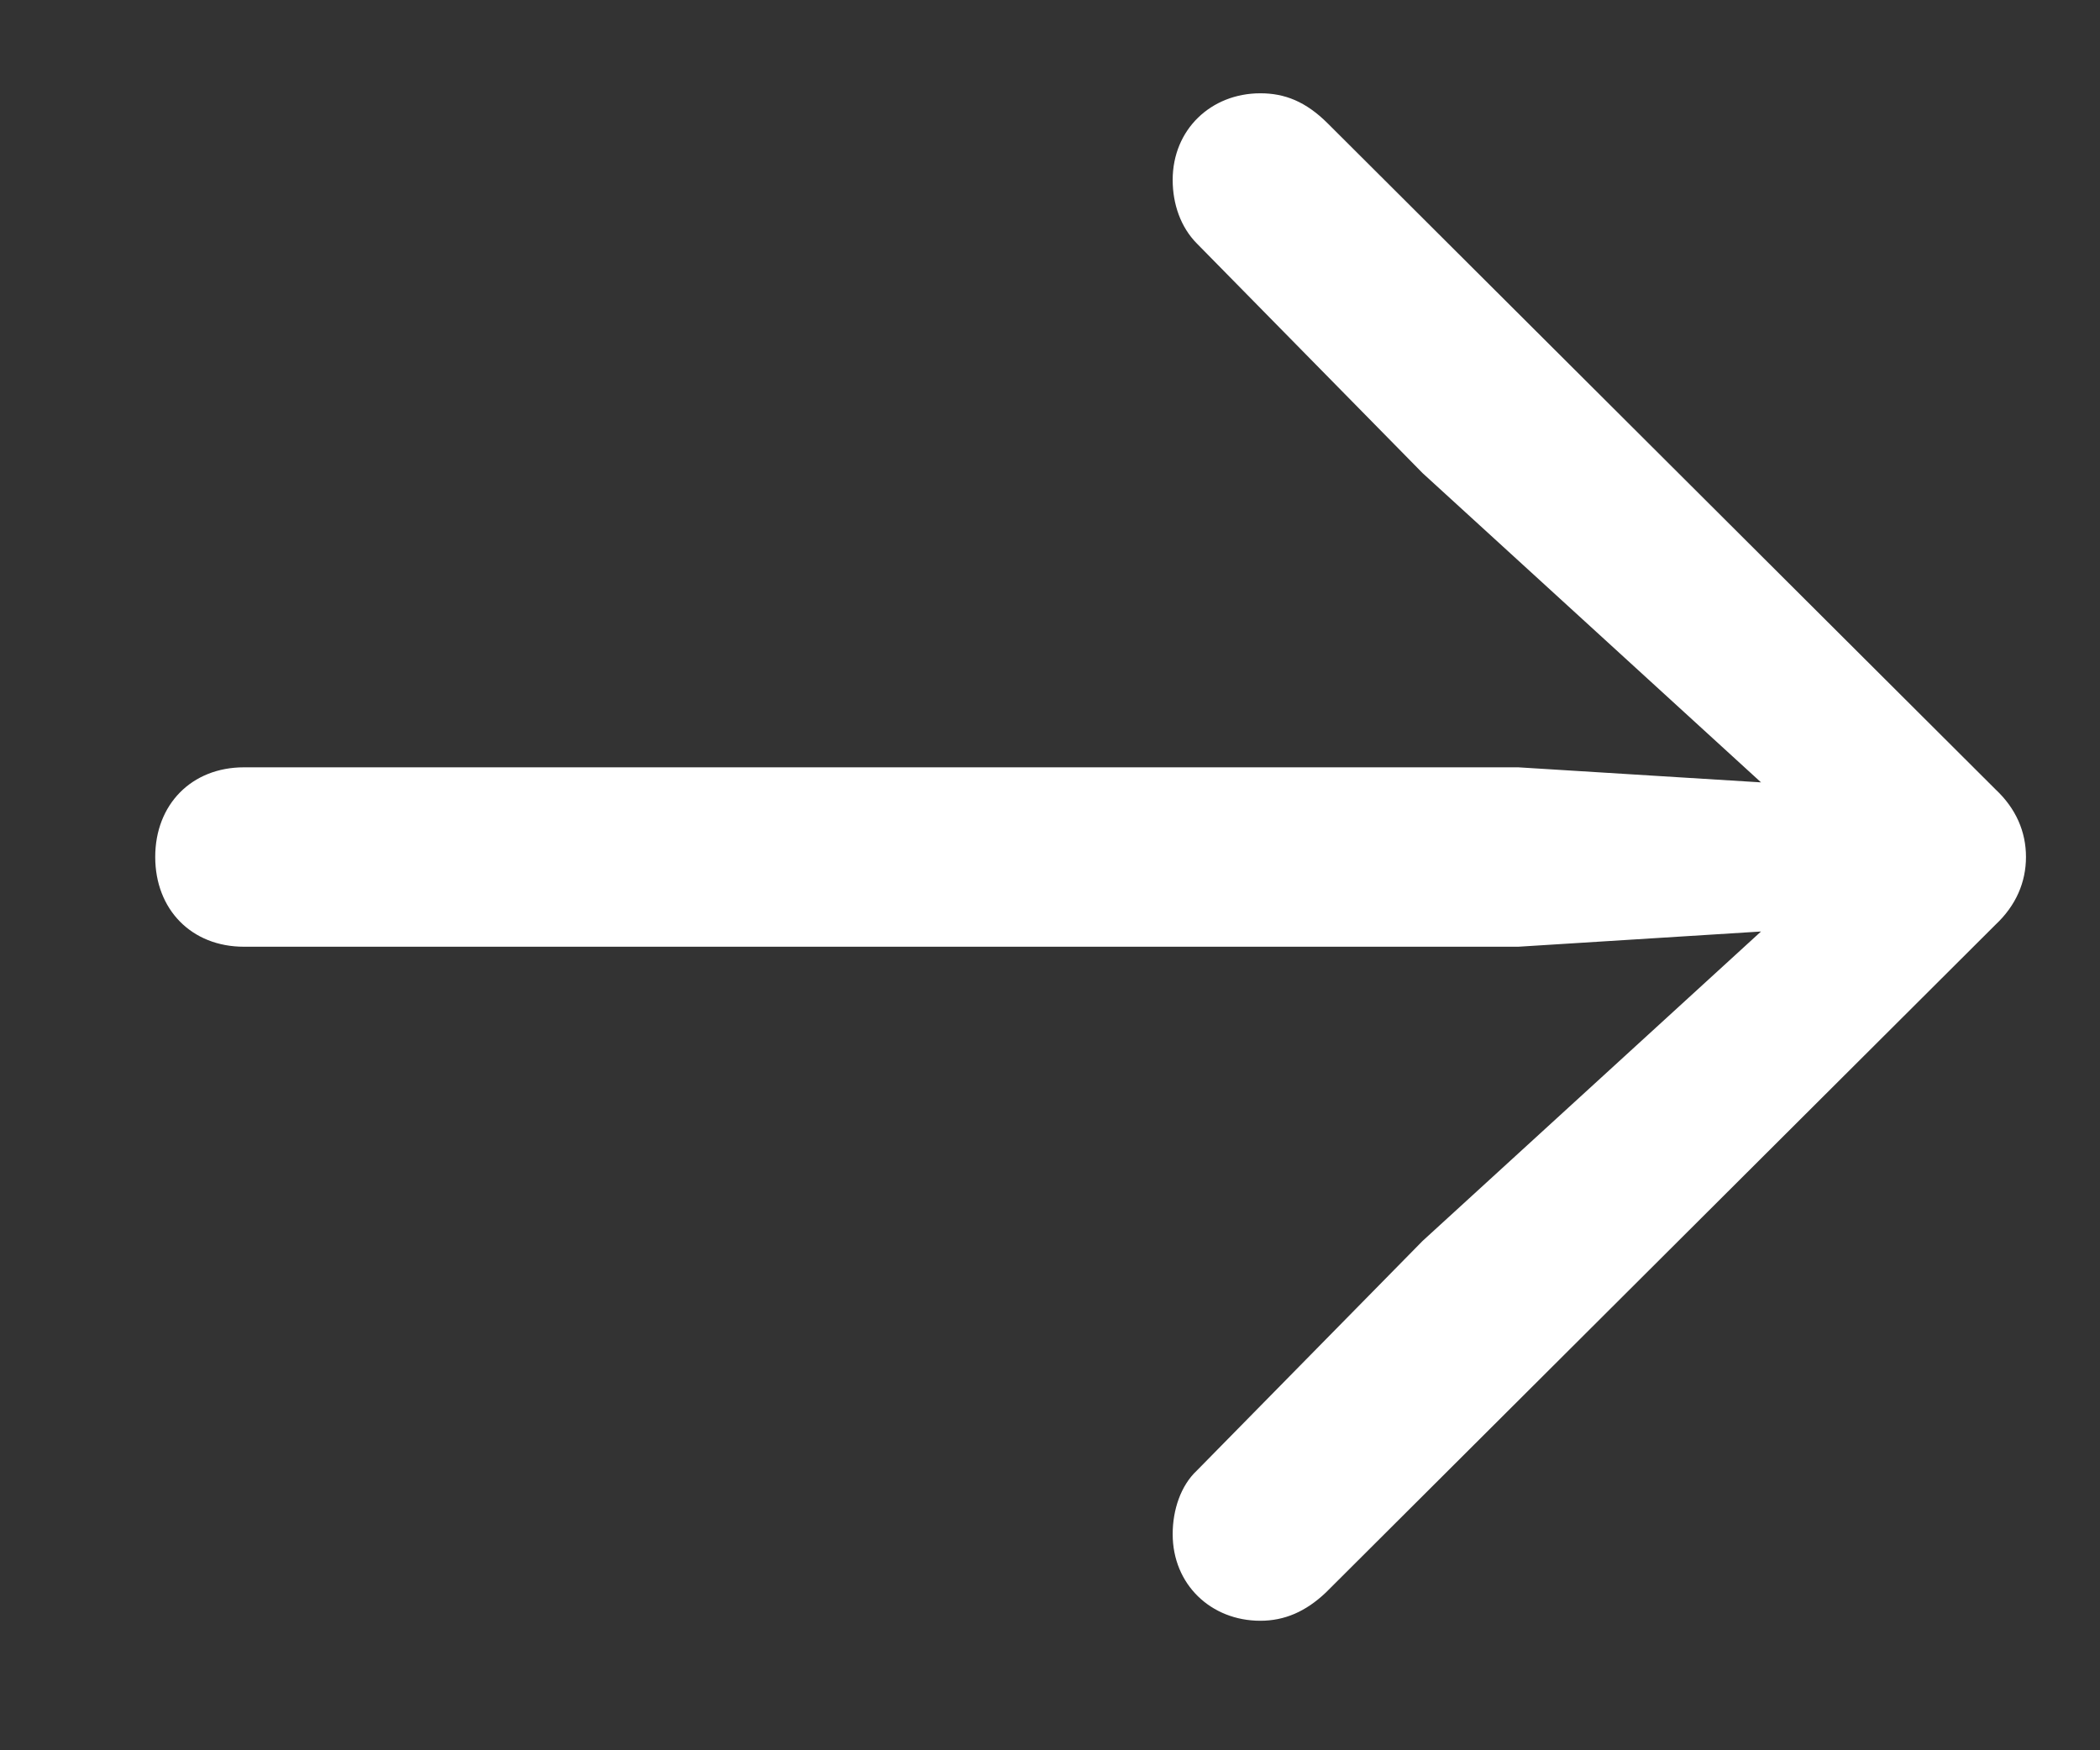 <?xml version="1.0" encoding="UTF-8"?> <svg xmlns="http://www.w3.org/2000/svg" width="12" height="10" viewBox="0 0 12 10" fill="none"><rect x="0" y="0" width="12" height="10" fill="#333333" stroke="none"/><path d="M1.394 5.409C1.094 5.409 0.887 5.196 0.887 4.896C0.887 4.597 1.094 4.384 1.394 4.384H8.676L10.063 4.47L8.129 2.703L6.839 1.391C6.747 1.298 6.701 1.166 6.701 1.028C6.701 0.74 6.92 0.533 7.202 0.533C7.34 0.533 7.461 0.579 7.588 0.706L11.404 4.511C11.52 4.62 11.577 4.752 11.577 4.896C11.577 5.04 11.52 5.173 11.404 5.282L7.576 9.099C7.461 9.208 7.34 9.26 7.202 9.26C6.92 9.26 6.701 9.053 6.701 8.765C6.701 8.627 6.747 8.488 6.839 8.402L8.129 7.09L10.063 5.322L8.676 5.409H1.394Z" fill="white"></path></svg> 